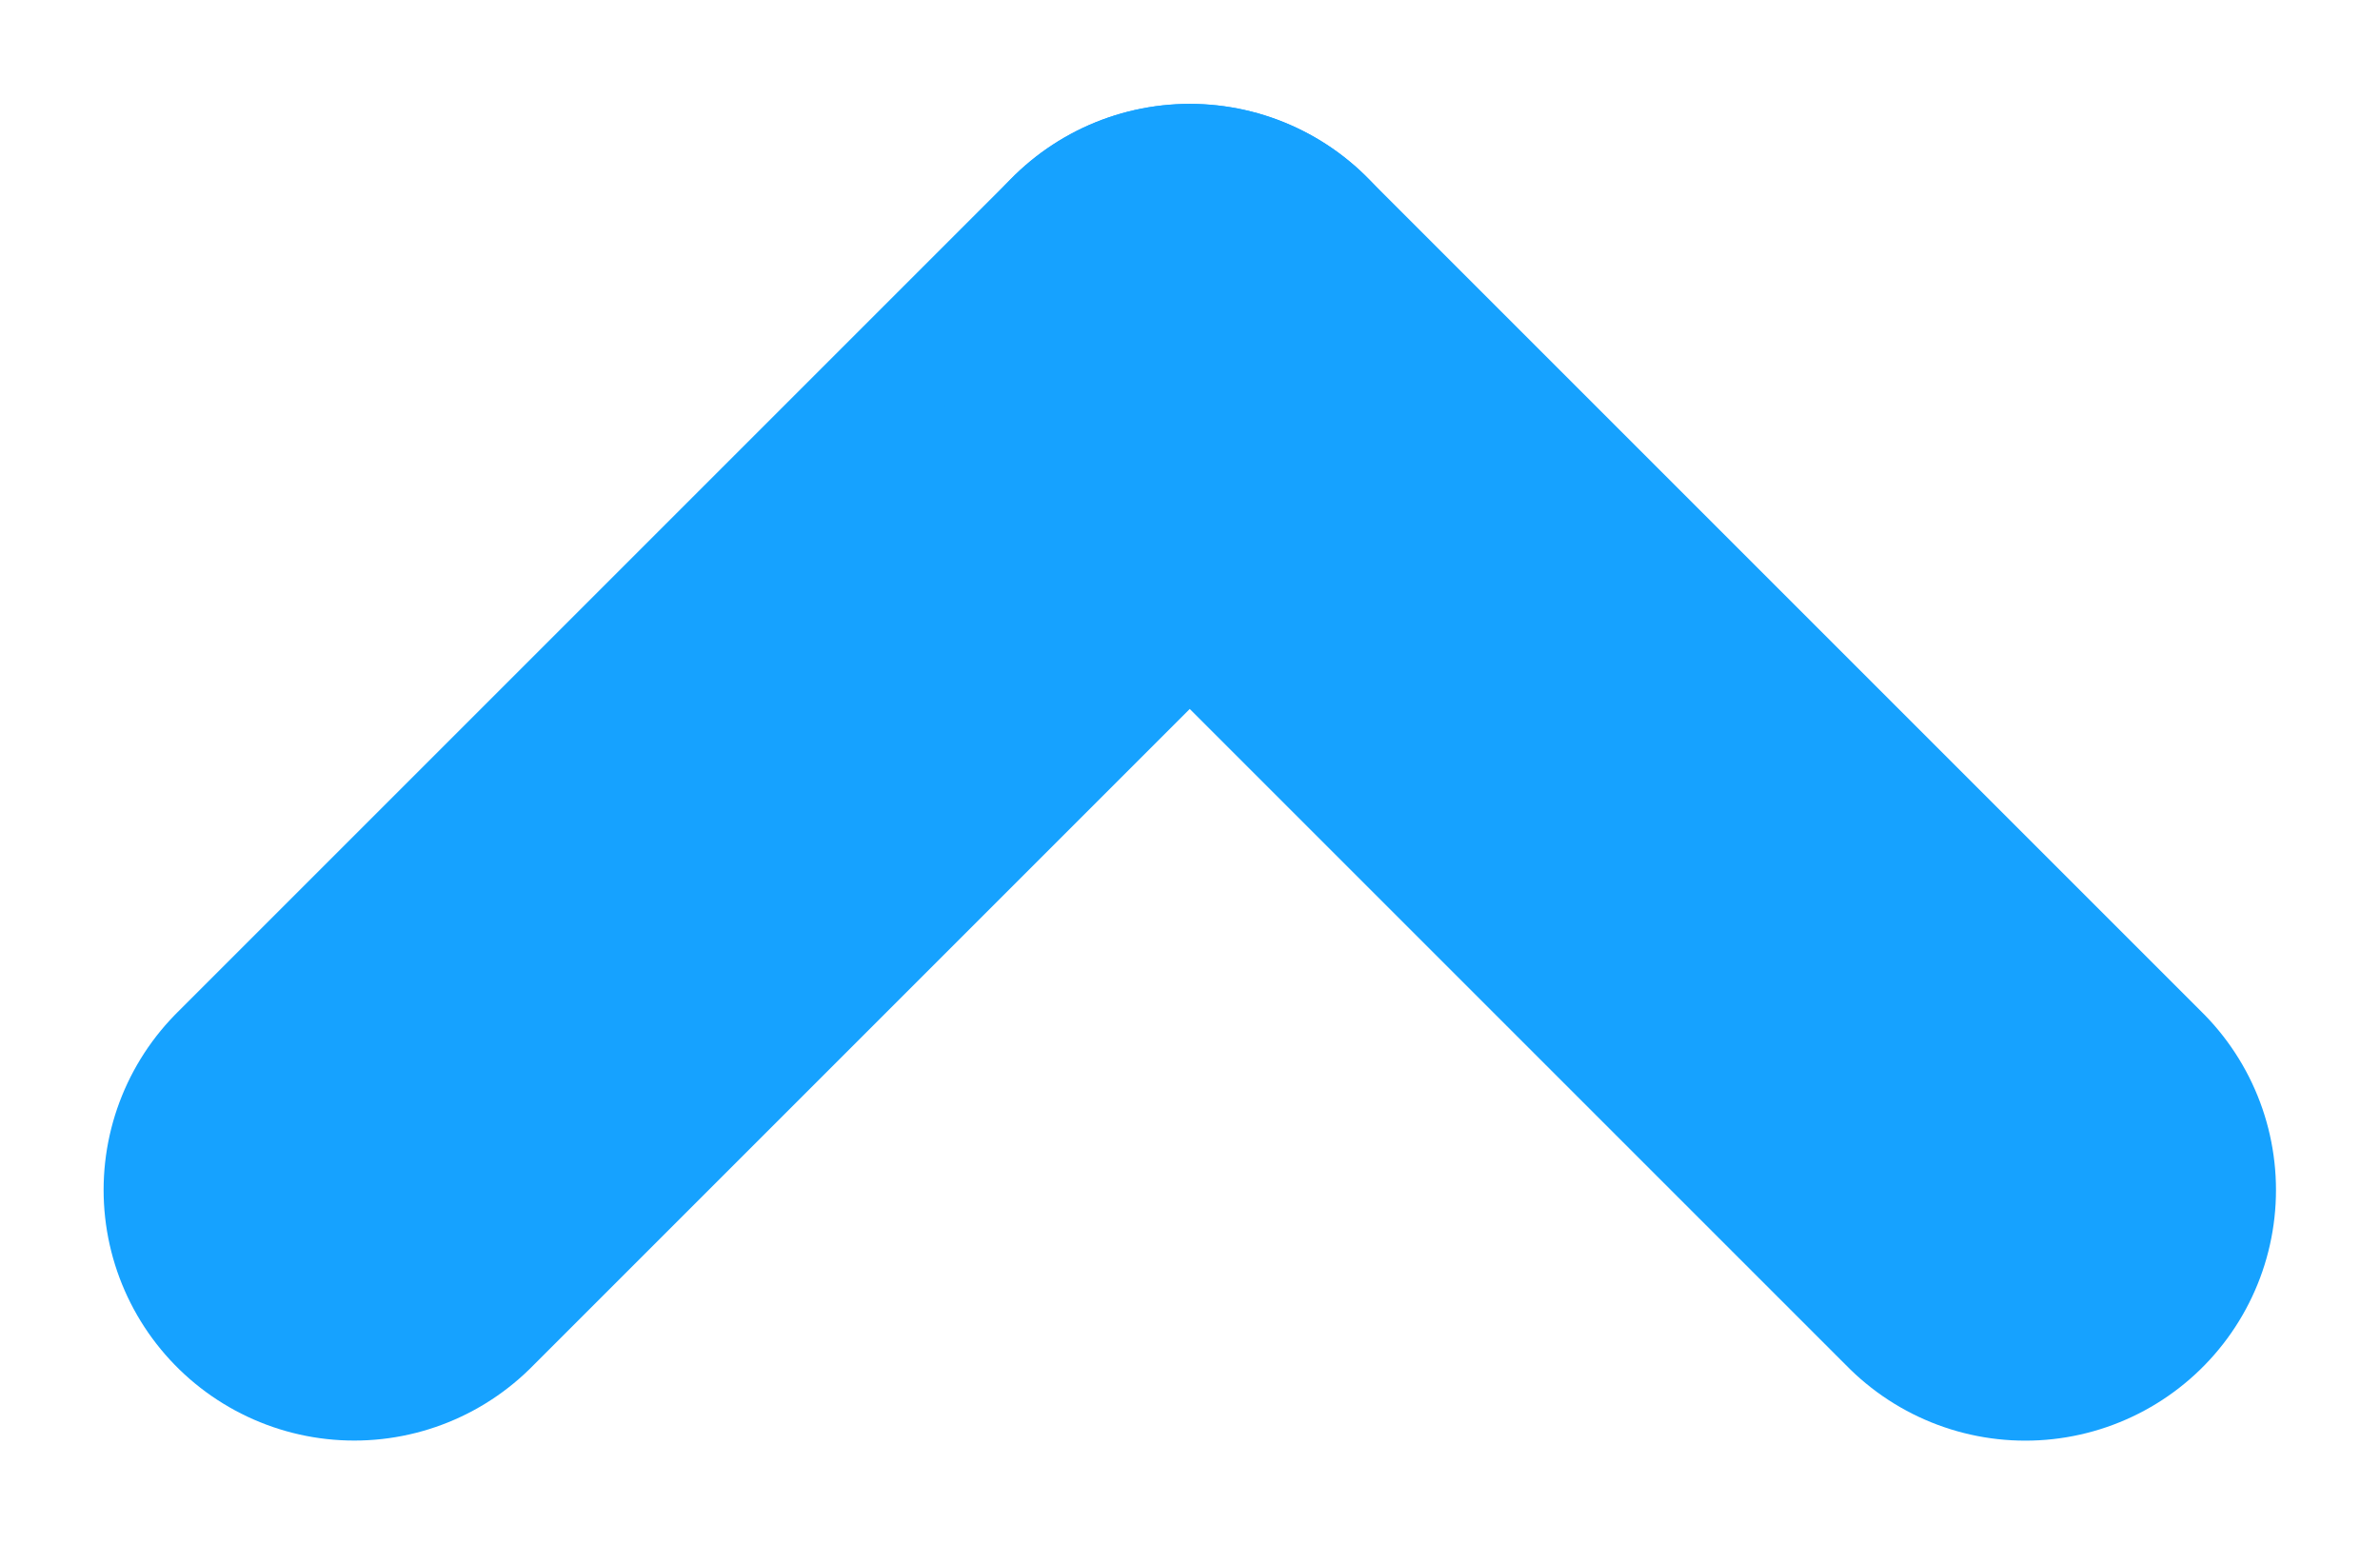 <svg xmlns="http://www.w3.org/2000/svg" width="28.485" height="18.485" viewBox="0 0 28.485 18.485">
  <g id="arrow_faq_icon" transform="translate(104.54 68.757) rotate(180)">
    <path id="Path_112" data-name="Path 112" d="M100.3,54.514l-10,10" fill="none" stroke="#16a2ff" stroke-linecap="round" stroke-width="6"/>
    <path id="Path_113" data-name="Path 113" d="M90.3,64.513l-10-10" fill="none" stroke="#16a2ff" stroke-linecap="round" stroke-width="6"/>
  </g>
</svg>
